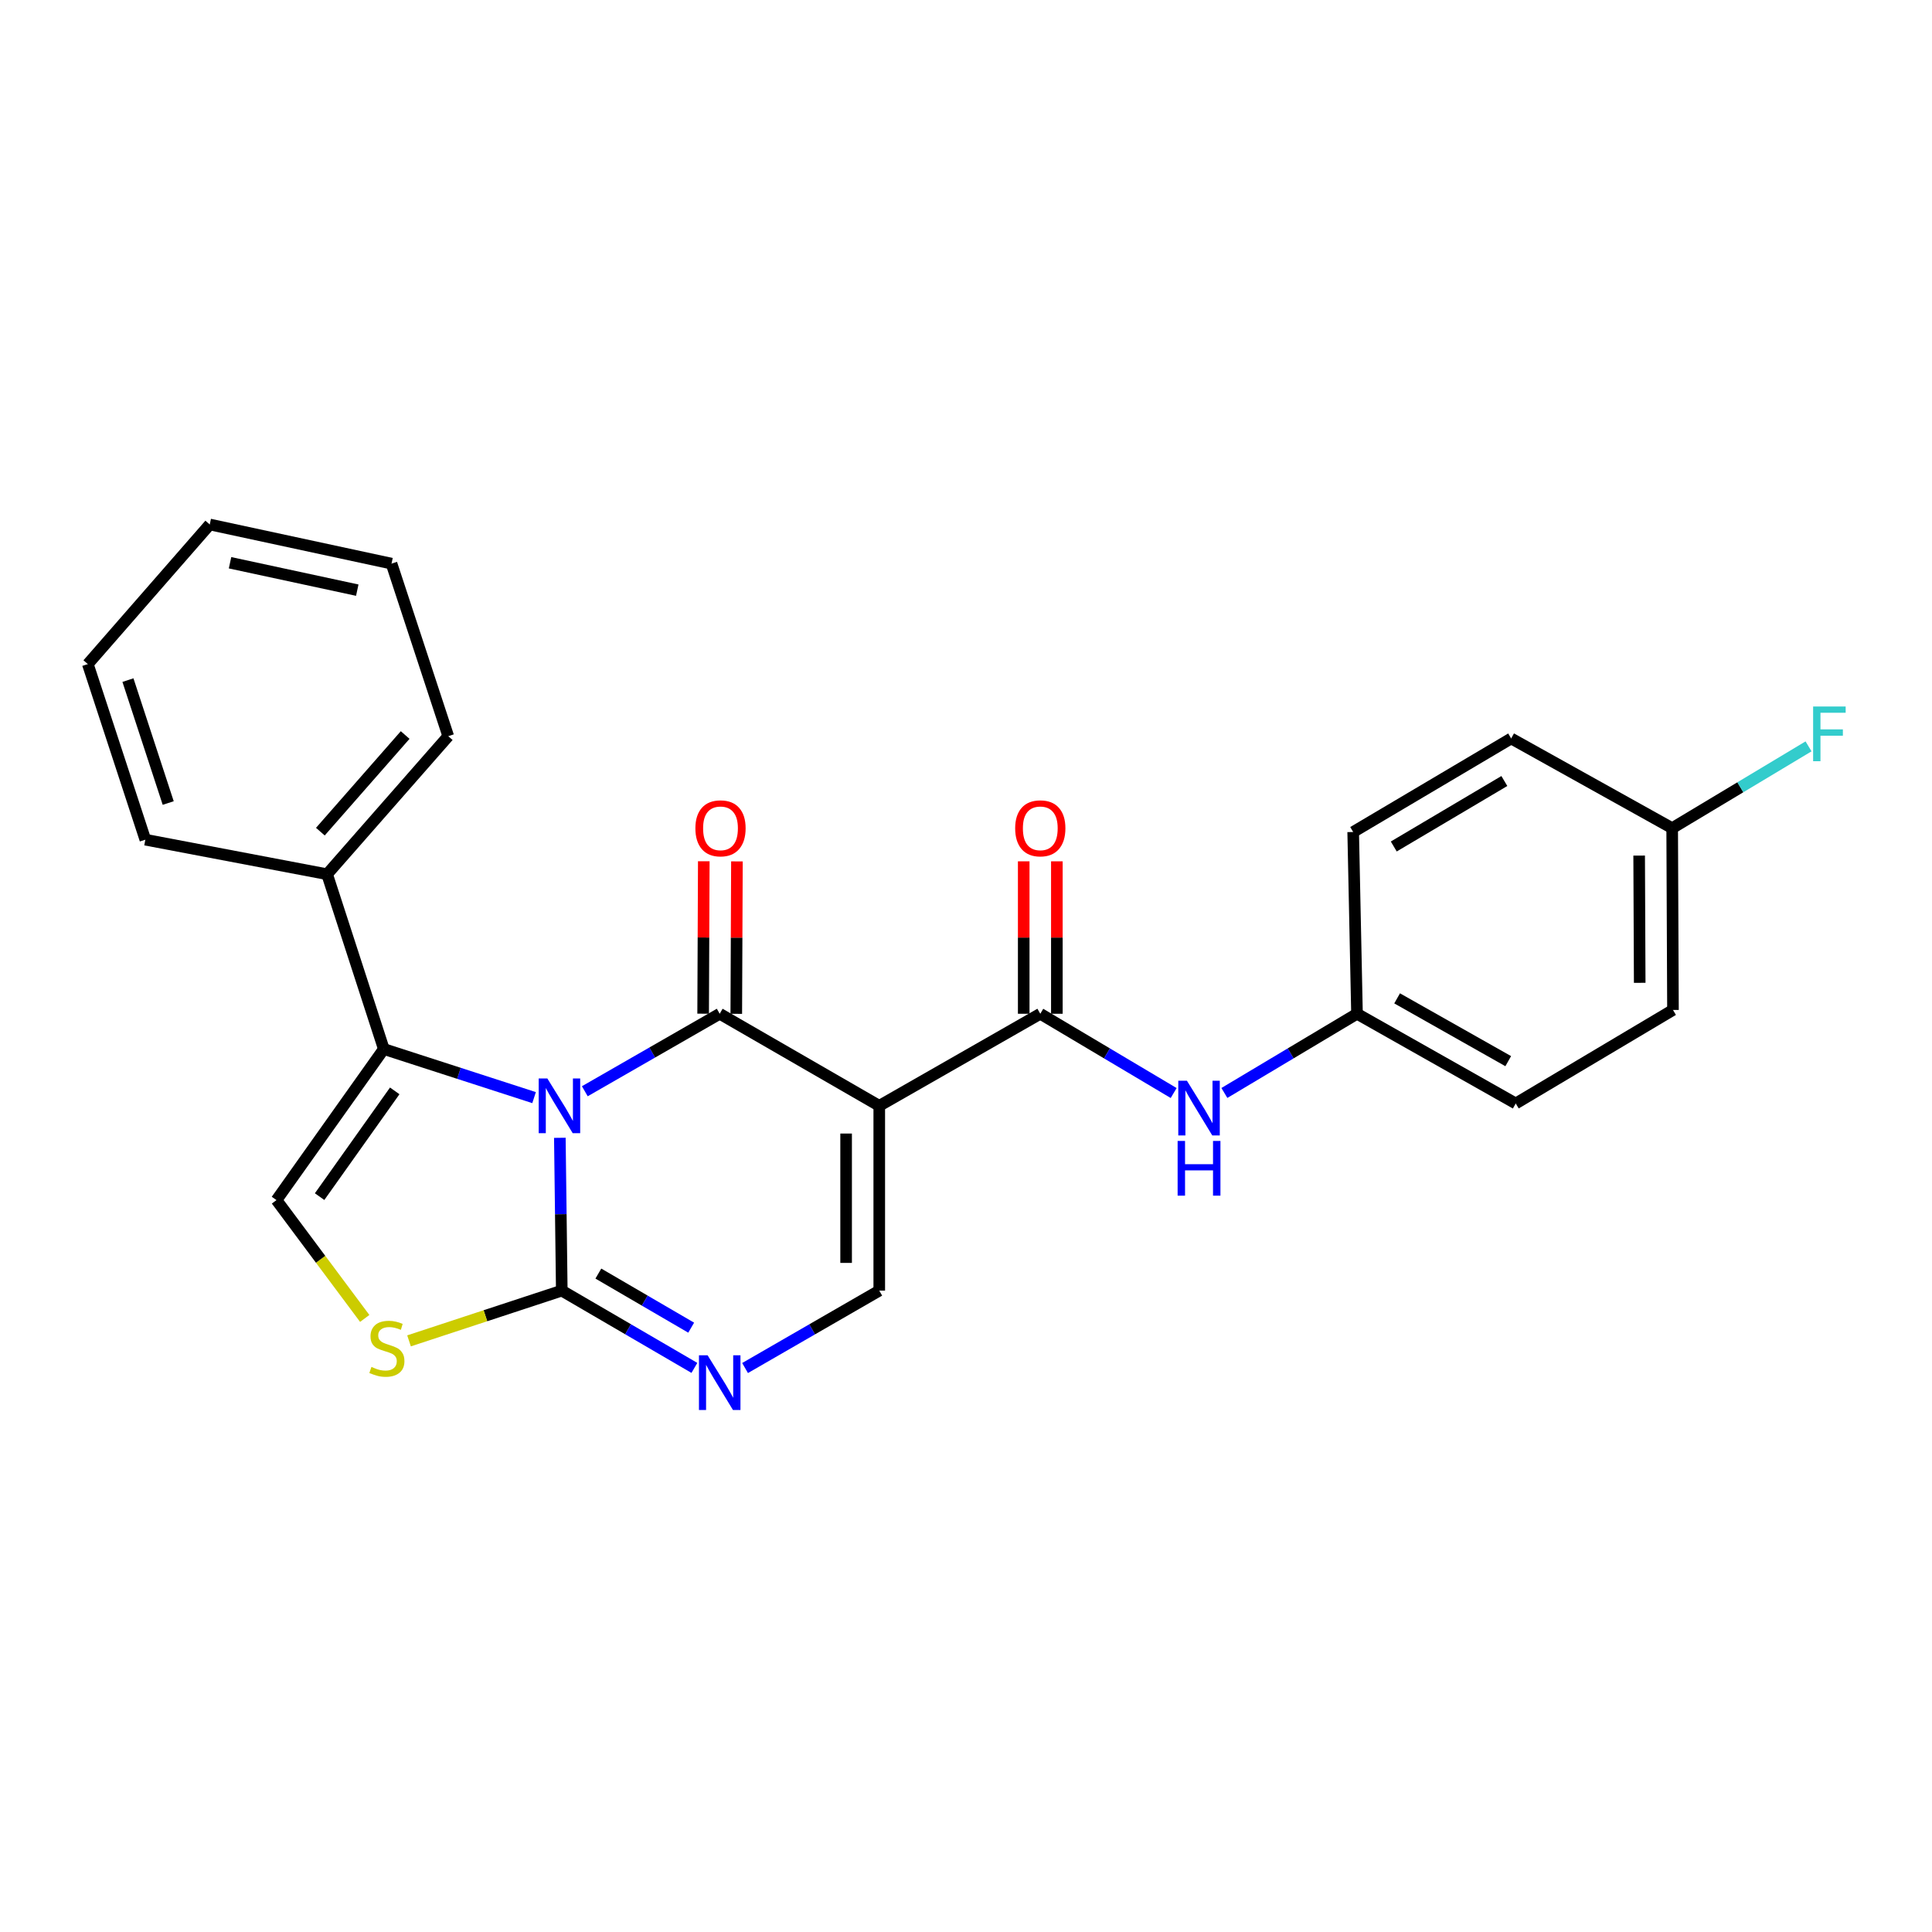 <?xml version='1.0' encoding='iso-8859-1'?>
<svg version='1.1' baseProfile='full'
              xmlns='http://www.w3.org/2000/svg'
                      xmlns:rdkit='http://www.rdkit.org/xml'
                      xmlns:xlink='http://www.w3.org/1999/xlink'
                  xml:space='preserve'
width='1000px' height='1000px' viewBox='0 0 1000 1000'>
<!-- END OF HEADER -->
<rect style='opacity:1.0;fill:#FFFFFF;stroke:none' width='1000' height='1000' x='0' y='0'> </rect>
<path class='bond-0' d='M 302.697,564.83 L 337.609,544.775' style='fill:none;fill-rule:evenodd;stroke:#0000FF;stroke-width:6px;stroke-linecap:butt;stroke-linejoin:miter;stroke-opacity:1' />
<path class='bond-0' d='M 337.609,544.775 L 372.521,524.72' style='fill:none;fill-rule:evenodd;stroke:#000000;stroke-width:6px;stroke-linecap:butt;stroke-linejoin:miter;stroke-opacity:1' />
<path class='bond-2' d='M 289.775,588.925 L 290.275,628.475' style='fill:none;fill-rule:evenodd;stroke:#0000FF;stroke-width:6px;stroke-linecap:butt;stroke-linejoin:miter;stroke-opacity:1' />
<path class='bond-2' d='M 290.275,628.475 L 290.776,668.024' style='fill:none;fill-rule:evenodd;stroke:#000000;stroke-width:6px;stroke-linecap:butt;stroke-linejoin:miter;stroke-opacity:1' />
<path class='bond-3' d='M 276.437,568.127 L 237.549,555.549' style='fill:none;fill-rule:evenodd;stroke:#0000FF;stroke-width:6px;stroke-linecap:butt;stroke-linejoin:miter;stroke-opacity:1' />
<path class='bond-3' d='M 237.549,555.549 L 198.661,542.971' style='fill:none;fill-rule:evenodd;stroke:#000000;stroke-width:6px;stroke-linecap:butt;stroke-linejoin:miter;stroke-opacity:1' />
<path class='bond-1' d='M 372.521,524.72 L 455.105,572.374' style='fill:none;fill-rule:evenodd;stroke:#000000;stroke-width:6px;stroke-linecap:butt;stroke-linejoin:miter;stroke-opacity:1' />
<path class='bond-10' d='M 381.099,524.757 L 381.267,485.307' style='fill:none;fill-rule:evenodd;stroke:#000000;stroke-width:6px;stroke-linecap:butt;stroke-linejoin:miter;stroke-opacity:1' />
<path class='bond-10' d='M 381.267,485.307 L 381.435,445.858' style='fill:none;fill-rule:evenodd;stroke:#FF0000;stroke-width:6px;stroke-linecap:butt;stroke-linejoin:miter;stroke-opacity:1' />
<path class='bond-10' d='M 363.944,524.683 L 364.112,485.234' style='fill:none;fill-rule:evenodd;stroke:#000000;stroke-width:6px;stroke-linecap:butt;stroke-linejoin:miter;stroke-opacity:1' />
<path class='bond-10' d='M 364.112,485.234 L 364.28,445.785' style='fill:none;fill-rule:evenodd;stroke:#FF0000;stroke-width:6px;stroke-linecap:butt;stroke-linejoin:miter;stroke-opacity:1' />
<path class='bond-5' d='M 455.105,572.374 L 538.451,524.72' style='fill:none;fill-rule:evenodd;stroke:#000000;stroke-width:6px;stroke-linecap:butt;stroke-linejoin:miter;stroke-opacity:1' />
<path class='bond-26' d='M 455.105,572.374 L 455.105,668.024' style='fill:none;fill-rule:evenodd;stroke:#000000;stroke-width:6px;stroke-linecap:butt;stroke-linejoin:miter;stroke-opacity:1' />
<path class='bond-26' d='M 437.95,586.721 L 437.95,653.677' style='fill:none;fill-rule:evenodd;stroke:#000000;stroke-width:6px;stroke-linecap:butt;stroke-linejoin:miter;stroke-opacity:1' />
<path class='bond-4' d='M 290.776,668.024 L 325.096,688.023' style='fill:none;fill-rule:evenodd;stroke:#000000;stroke-width:6px;stroke-linecap:butt;stroke-linejoin:miter;stroke-opacity:1' />
<path class='bond-4' d='M 325.096,688.023 L 359.416,708.022' style='fill:none;fill-rule:evenodd;stroke:#0000FF;stroke-width:6px;stroke-linecap:butt;stroke-linejoin:miter;stroke-opacity:1' />
<path class='bond-4' d='M 309.709,659.202 L 333.733,673.201' style='fill:none;fill-rule:evenodd;stroke:#000000;stroke-width:6px;stroke-linecap:butt;stroke-linejoin:miter;stroke-opacity:1' />
<path class='bond-4' d='M 333.733,673.201 L 357.757,687.2' style='fill:none;fill-rule:evenodd;stroke:#0000FF;stroke-width:6px;stroke-linecap:butt;stroke-linejoin:miter;stroke-opacity:1' />
<path class='bond-7' d='M 290.776,668.024 L 251.246,681.026' style='fill:none;fill-rule:evenodd;stroke:#000000;stroke-width:6px;stroke-linecap:butt;stroke-linejoin:miter;stroke-opacity:1' />
<path class='bond-7' d='M 251.246,681.026 L 211.715,694.028' style='fill:none;fill-rule:evenodd;stroke:#CCCC00;stroke-width:6px;stroke-linecap:butt;stroke-linejoin:miter;stroke-opacity:1' />
<path class='bond-8' d='M 198.661,542.971 L 143.107,621.171' style='fill:none;fill-rule:evenodd;stroke:#000000;stroke-width:6px;stroke-linecap:butt;stroke-linejoin:miter;stroke-opacity:1' />
<path class='bond-8' d='M 204.313,564.637 L 165.425,619.377' style='fill:none;fill-rule:evenodd;stroke:#000000;stroke-width:6px;stroke-linecap:butt;stroke-linejoin:miter;stroke-opacity:1' />
<path class='bond-12' d='M 198.661,542.971 L 169.307,452.496' style='fill:none;fill-rule:evenodd;stroke:#000000;stroke-width:6px;stroke-linecap:butt;stroke-linejoin:miter;stroke-opacity:1' />
<path class='bond-6' d='M 385.645,708.089 L 420.375,688.057' style='fill:none;fill-rule:evenodd;stroke:#0000FF;stroke-width:6px;stroke-linecap:butt;stroke-linejoin:miter;stroke-opacity:1' />
<path class='bond-6' d='M 420.375,688.057 L 455.105,668.024' style='fill:none;fill-rule:evenodd;stroke:#000000;stroke-width:6px;stroke-linecap:butt;stroke-linejoin:miter;stroke-opacity:1' />
<path class='bond-9' d='M 538.451,524.72 L 572.969,545.236' style='fill:none;fill-rule:evenodd;stroke:#000000;stroke-width:6px;stroke-linecap:butt;stroke-linejoin:miter;stroke-opacity:1' />
<path class='bond-9' d='M 572.969,545.236 L 607.486,565.752' style='fill:none;fill-rule:evenodd;stroke:#0000FF;stroke-width:6px;stroke-linecap:butt;stroke-linejoin:miter;stroke-opacity:1' />
<path class='bond-11' d='M 547.029,524.72 L 547.029,485.271' style='fill:none;fill-rule:evenodd;stroke:#000000;stroke-width:6px;stroke-linecap:butt;stroke-linejoin:miter;stroke-opacity:1' />
<path class='bond-11' d='M 547.029,485.271 L 547.029,445.821' style='fill:none;fill-rule:evenodd;stroke:#FF0000;stroke-width:6px;stroke-linecap:butt;stroke-linejoin:miter;stroke-opacity:1' />
<path class='bond-11' d='M 529.874,524.72 L 529.874,485.271' style='fill:none;fill-rule:evenodd;stroke:#000000;stroke-width:6px;stroke-linecap:butt;stroke-linejoin:miter;stroke-opacity:1' />
<path class='bond-11' d='M 529.874,485.271 L 529.874,445.821' style='fill:none;fill-rule:evenodd;stroke:#FF0000;stroke-width:6px;stroke-linecap:butt;stroke-linejoin:miter;stroke-opacity:1' />
<path class='bond-25' d='M 188.783,682.419 L 165.945,651.795' style='fill:none;fill-rule:evenodd;stroke:#CCCC00;stroke-width:6px;stroke-linecap:butt;stroke-linejoin:miter;stroke-opacity:1' />
<path class='bond-25' d='M 165.945,651.795 L 143.107,621.171' style='fill:none;fill-rule:evenodd;stroke:#000000;stroke-width:6px;stroke-linecap:butt;stroke-linejoin:miter;stroke-opacity:1' />
<path class='bond-13' d='M 633.737,565.719 L 668.059,545.219' style='fill:none;fill-rule:evenodd;stroke:#0000FF;stroke-width:6px;stroke-linecap:butt;stroke-linejoin:miter;stroke-opacity:1' />
<path class='bond-13' d='M 668.059,545.219 L 702.38,524.72' style='fill:none;fill-rule:evenodd;stroke:#000000;stroke-width:6px;stroke-linecap:butt;stroke-linejoin:miter;stroke-opacity:1' />
<path class='bond-20' d='M 169.307,452.496 L 232.009,381.044' style='fill:none;fill-rule:evenodd;stroke:#000000;stroke-width:6px;stroke-linecap:butt;stroke-linejoin:miter;stroke-opacity:1' />
<path class='bond-20' d='M 165.818,430.463 L 209.71,380.446' style='fill:none;fill-rule:evenodd;stroke:#000000;stroke-width:6px;stroke-linecap:butt;stroke-linejoin:miter;stroke-opacity:1' />
<path class='bond-21' d='M 169.307,452.496 L 75.229,434.616' style='fill:none;fill-rule:evenodd;stroke:#000000;stroke-width:6px;stroke-linecap:butt;stroke-linejoin:miter;stroke-opacity:1' />
<path class='bond-16' d='M 702.38,524.72 L 700.407,430.642' style='fill:none;fill-rule:evenodd;stroke:#000000;stroke-width:6px;stroke-linecap:butt;stroke-linejoin:miter;stroke-opacity:1' />
<path class='bond-17' d='M 702.38,524.72 L 784.545,571.154' style='fill:none;fill-rule:evenodd;stroke:#000000;stroke-width:6px;stroke-linecap:butt;stroke-linejoin:miter;stroke-opacity:1' />
<path class='bond-17' d='M 723.145,516.75 L 780.66,549.253' style='fill:none;fill-rule:evenodd;stroke:#000000;stroke-width:6px;stroke-linecap:butt;stroke-linejoin:miter;stroke-opacity:1' />
<path class='bond-14' d='M 865.518,428.66 L 865.928,522.747' style='fill:none;fill-rule:evenodd;stroke:#000000;stroke-width:6px;stroke-linecap:butt;stroke-linejoin:miter;stroke-opacity:1' />
<path class='bond-14' d='M 848.424,442.848 L 848.711,508.709' style='fill:none;fill-rule:evenodd;stroke:#000000;stroke-width:6px;stroke-linecap:butt;stroke-linejoin:miter;stroke-opacity:1' />
<path class='bond-15' d='M 865.518,428.66 L 900.809,407.489' style='fill:none;fill-rule:evenodd;stroke:#000000;stroke-width:6px;stroke-linecap:butt;stroke-linejoin:miter;stroke-opacity:1' />
<path class='bond-15' d='M 900.809,407.489 L 936.099,386.318' style='fill:none;fill-rule:evenodd;stroke:#33CCCC;stroke-width:6px;stroke-linecap:butt;stroke-linejoin:miter;stroke-opacity:1' />
<path class='bond-28' d='M 865.518,428.66 L 782.172,382.226' style='fill:none;fill-rule:evenodd;stroke:#000000;stroke-width:6px;stroke-linecap:butt;stroke-linejoin:miter;stroke-opacity:1' />
<path class='bond-19' d='M 700.407,430.642 L 782.172,382.226' style='fill:none;fill-rule:evenodd;stroke:#000000;stroke-width:6px;stroke-linecap:butt;stroke-linejoin:miter;stroke-opacity:1' />
<path class='bond-19' d='M 721.413,438.141 L 778.648,404.25' style='fill:none;fill-rule:evenodd;stroke:#000000;stroke-width:6px;stroke-linecap:butt;stroke-linejoin:miter;stroke-opacity:1' />
<path class='bond-18' d='M 784.545,571.154 L 865.928,522.747' style='fill:none;fill-rule:evenodd;stroke:#000000;stroke-width:6px;stroke-linecap:butt;stroke-linejoin:miter;stroke-opacity:1' />
<path class='bond-23' d='M 232.009,381.044 L 202.645,291.732' style='fill:none;fill-rule:evenodd;stroke:#000000;stroke-width:6px;stroke-linecap:butt;stroke-linejoin:miter;stroke-opacity:1' />
<path class='bond-22' d='M 75.229,434.616 L 45.455,343.731' style='fill:none;fill-rule:evenodd;stroke:#000000;stroke-width:6px;stroke-linecap:butt;stroke-linejoin:miter;stroke-opacity:1' />
<path class='bond-22' d='M 87.065,415.643 L 66.224,352.023' style='fill:none;fill-rule:evenodd;stroke:#000000;stroke-width:6px;stroke-linecap:butt;stroke-linejoin:miter;stroke-opacity:1' />
<path class='bond-24' d='M 45.455,343.731 L 108.567,271.469' style='fill:none;fill-rule:evenodd;stroke:#000000;stroke-width:6px;stroke-linecap:butt;stroke-linejoin:miter;stroke-opacity:1' />
<path class='bond-27' d='M 202.645,291.732 L 108.567,271.469' style='fill:none;fill-rule:evenodd;stroke:#000000;stroke-width:6px;stroke-linecap:butt;stroke-linejoin:miter;stroke-opacity:1' />
<path class='bond-27' d='M 184.921,305.463 L 119.067,291.279' style='fill:none;fill-rule:evenodd;stroke:#000000;stroke-width:6px;stroke-linecap:butt;stroke-linejoin:miter;stroke-opacity:1' />
<path  class='atom-0' d='M 283.306 558.214
L 292.586 573.214
Q 293.506 574.694, 294.986 577.374
Q 296.466 580.054, 296.546 580.214
L 296.546 558.214
L 300.306 558.214
L 300.306 586.534
L 296.426 586.534
L 286.466 570.134
Q 285.306 568.214, 284.066 566.014
Q 282.866 563.814, 282.506 563.134
L 282.506 586.534
L 278.826 586.534
L 278.826 558.214
L 283.306 558.214
' fill='#0000FF'/>
<path  class='atom-5' d='M 366.261 701.499
L 375.541 716.499
Q 376.461 717.979, 377.941 720.659
Q 379.421 723.339, 379.501 723.499
L 379.501 701.499
L 383.261 701.499
L 383.261 729.819
L 379.381 729.819
L 369.421 713.419
Q 368.261 711.499, 367.021 709.299
Q 365.821 707.099, 365.461 706.419
L 365.461 729.819
L 361.781 729.819
L 361.781 701.499
L 366.261 701.499
' fill='#0000FF'/>
<path  class='atom-8' d='M 192.253 707.518
Q 192.573 707.638, 193.893 708.198
Q 195.213 708.758, 196.653 709.118
Q 198.133 709.438, 199.573 709.438
Q 202.253 709.438, 203.813 708.158
Q 205.373 706.838, 205.373 704.558
Q 205.373 702.998, 204.573 702.038
Q 203.813 701.078, 202.613 700.558
Q 201.413 700.038, 199.413 699.438
Q 196.893 698.678, 195.373 697.958
Q 193.893 697.238, 192.813 695.718
Q 191.773 694.198, 191.773 691.638
Q 191.773 688.078, 194.173 685.878
Q 196.613 683.678, 201.413 683.678
Q 204.693 683.678, 208.413 685.238
L 207.493 688.318
Q 204.093 686.918, 201.533 686.918
Q 198.773 686.918, 197.253 688.078
Q 195.733 689.198, 195.773 691.158
Q 195.773 692.678, 196.533 693.598
Q 197.333 694.518, 198.453 695.038
Q 199.613 695.558, 201.533 696.158
Q 204.093 696.958, 205.613 697.758
Q 207.133 698.558, 208.213 700.198
Q 209.333 701.798, 209.333 704.558
Q 209.333 708.478, 206.693 710.598
Q 204.093 712.678, 199.733 712.678
Q 197.213 712.678, 195.293 712.118
Q 193.413 711.598, 191.173 710.678
L 192.253 707.518
' fill='#CCCC00'/>
<path  class='atom-10' d='M 614.356 559.396
L 623.636 574.396
Q 624.556 575.876, 626.036 578.556
Q 627.516 581.236, 627.596 581.396
L 627.596 559.396
L 631.356 559.396
L 631.356 587.716
L 627.476 587.716
L 617.516 571.316
Q 616.356 569.396, 615.116 567.196
Q 613.916 564.996, 613.556 564.316
L 613.556 587.716
L 609.876 587.716
L 609.876 559.396
L 614.356 559.396
' fill='#0000FF'/>
<path  class='atom-10' d='M 609.536 590.548
L 613.376 590.548
L 613.376 602.588
L 627.856 602.588
L 627.856 590.548
L 631.696 590.548
L 631.696 618.868
L 627.856 618.868
L 627.856 605.788
L 613.376 605.788
L 613.376 618.868
L 609.536 618.868
L 609.536 590.548
' fill='#0000FF'/>
<path  class='atom-11' d='M 359.931 428.74
Q 359.931 421.94, 363.291 418.14
Q 366.651 414.34, 372.931 414.34
Q 379.211 414.34, 382.571 418.14
Q 385.931 421.94, 385.931 428.74
Q 385.931 435.62, 382.531 439.54
Q 379.131 443.42, 372.931 443.42
Q 366.691 443.42, 363.291 439.54
Q 359.931 435.66, 359.931 428.74
M 372.931 440.22
Q 377.251 440.22, 379.571 437.34
Q 381.931 434.42, 381.931 428.74
Q 381.931 423.18, 379.571 420.38
Q 377.251 417.54, 372.931 417.54
Q 368.611 417.54, 366.251 420.34
Q 363.931 423.14, 363.931 428.74
Q 363.931 434.46, 366.251 437.34
Q 368.611 440.22, 372.931 440.22
' fill='#FF0000'/>
<path  class='atom-12' d='M 525.451 428.74
Q 525.451 421.94, 528.811 418.14
Q 532.171 414.34, 538.451 414.34
Q 544.731 414.34, 548.091 418.14
Q 551.451 421.94, 551.451 428.74
Q 551.451 435.62, 548.051 439.54
Q 544.651 443.42, 538.451 443.42
Q 532.211 443.42, 528.811 439.54
Q 525.451 435.66, 525.451 428.74
M 538.451 440.22
Q 542.771 440.22, 545.091 437.34
Q 547.451 434.42, 547.451 428.74
Q 547.451 423.18, 545.091 420.38
Q 542.771 417.54, 538.451 417.54
Q 534.131 417.54, 531.771 420.34
Q 529.451 423.14, 529.451 428.74
Q 529.451 434.46, 531.771 437.34
Q 534.131 440.22, 538.451 440.22
' fill='#FF0000'/>
<path  class='atom-16' d='M 938.471 365.683
L 955.311 365.683
L 955.311 368.923
L 942.271 368.923
L 942.271 377.523
L 953.871 377.523
L 953.871 380.803
L 942.271 380.803
L 942.271 394.003
L 938.471 394.003
L 938.471 365.683
' fill='#33CCCC'/>
</svg>
